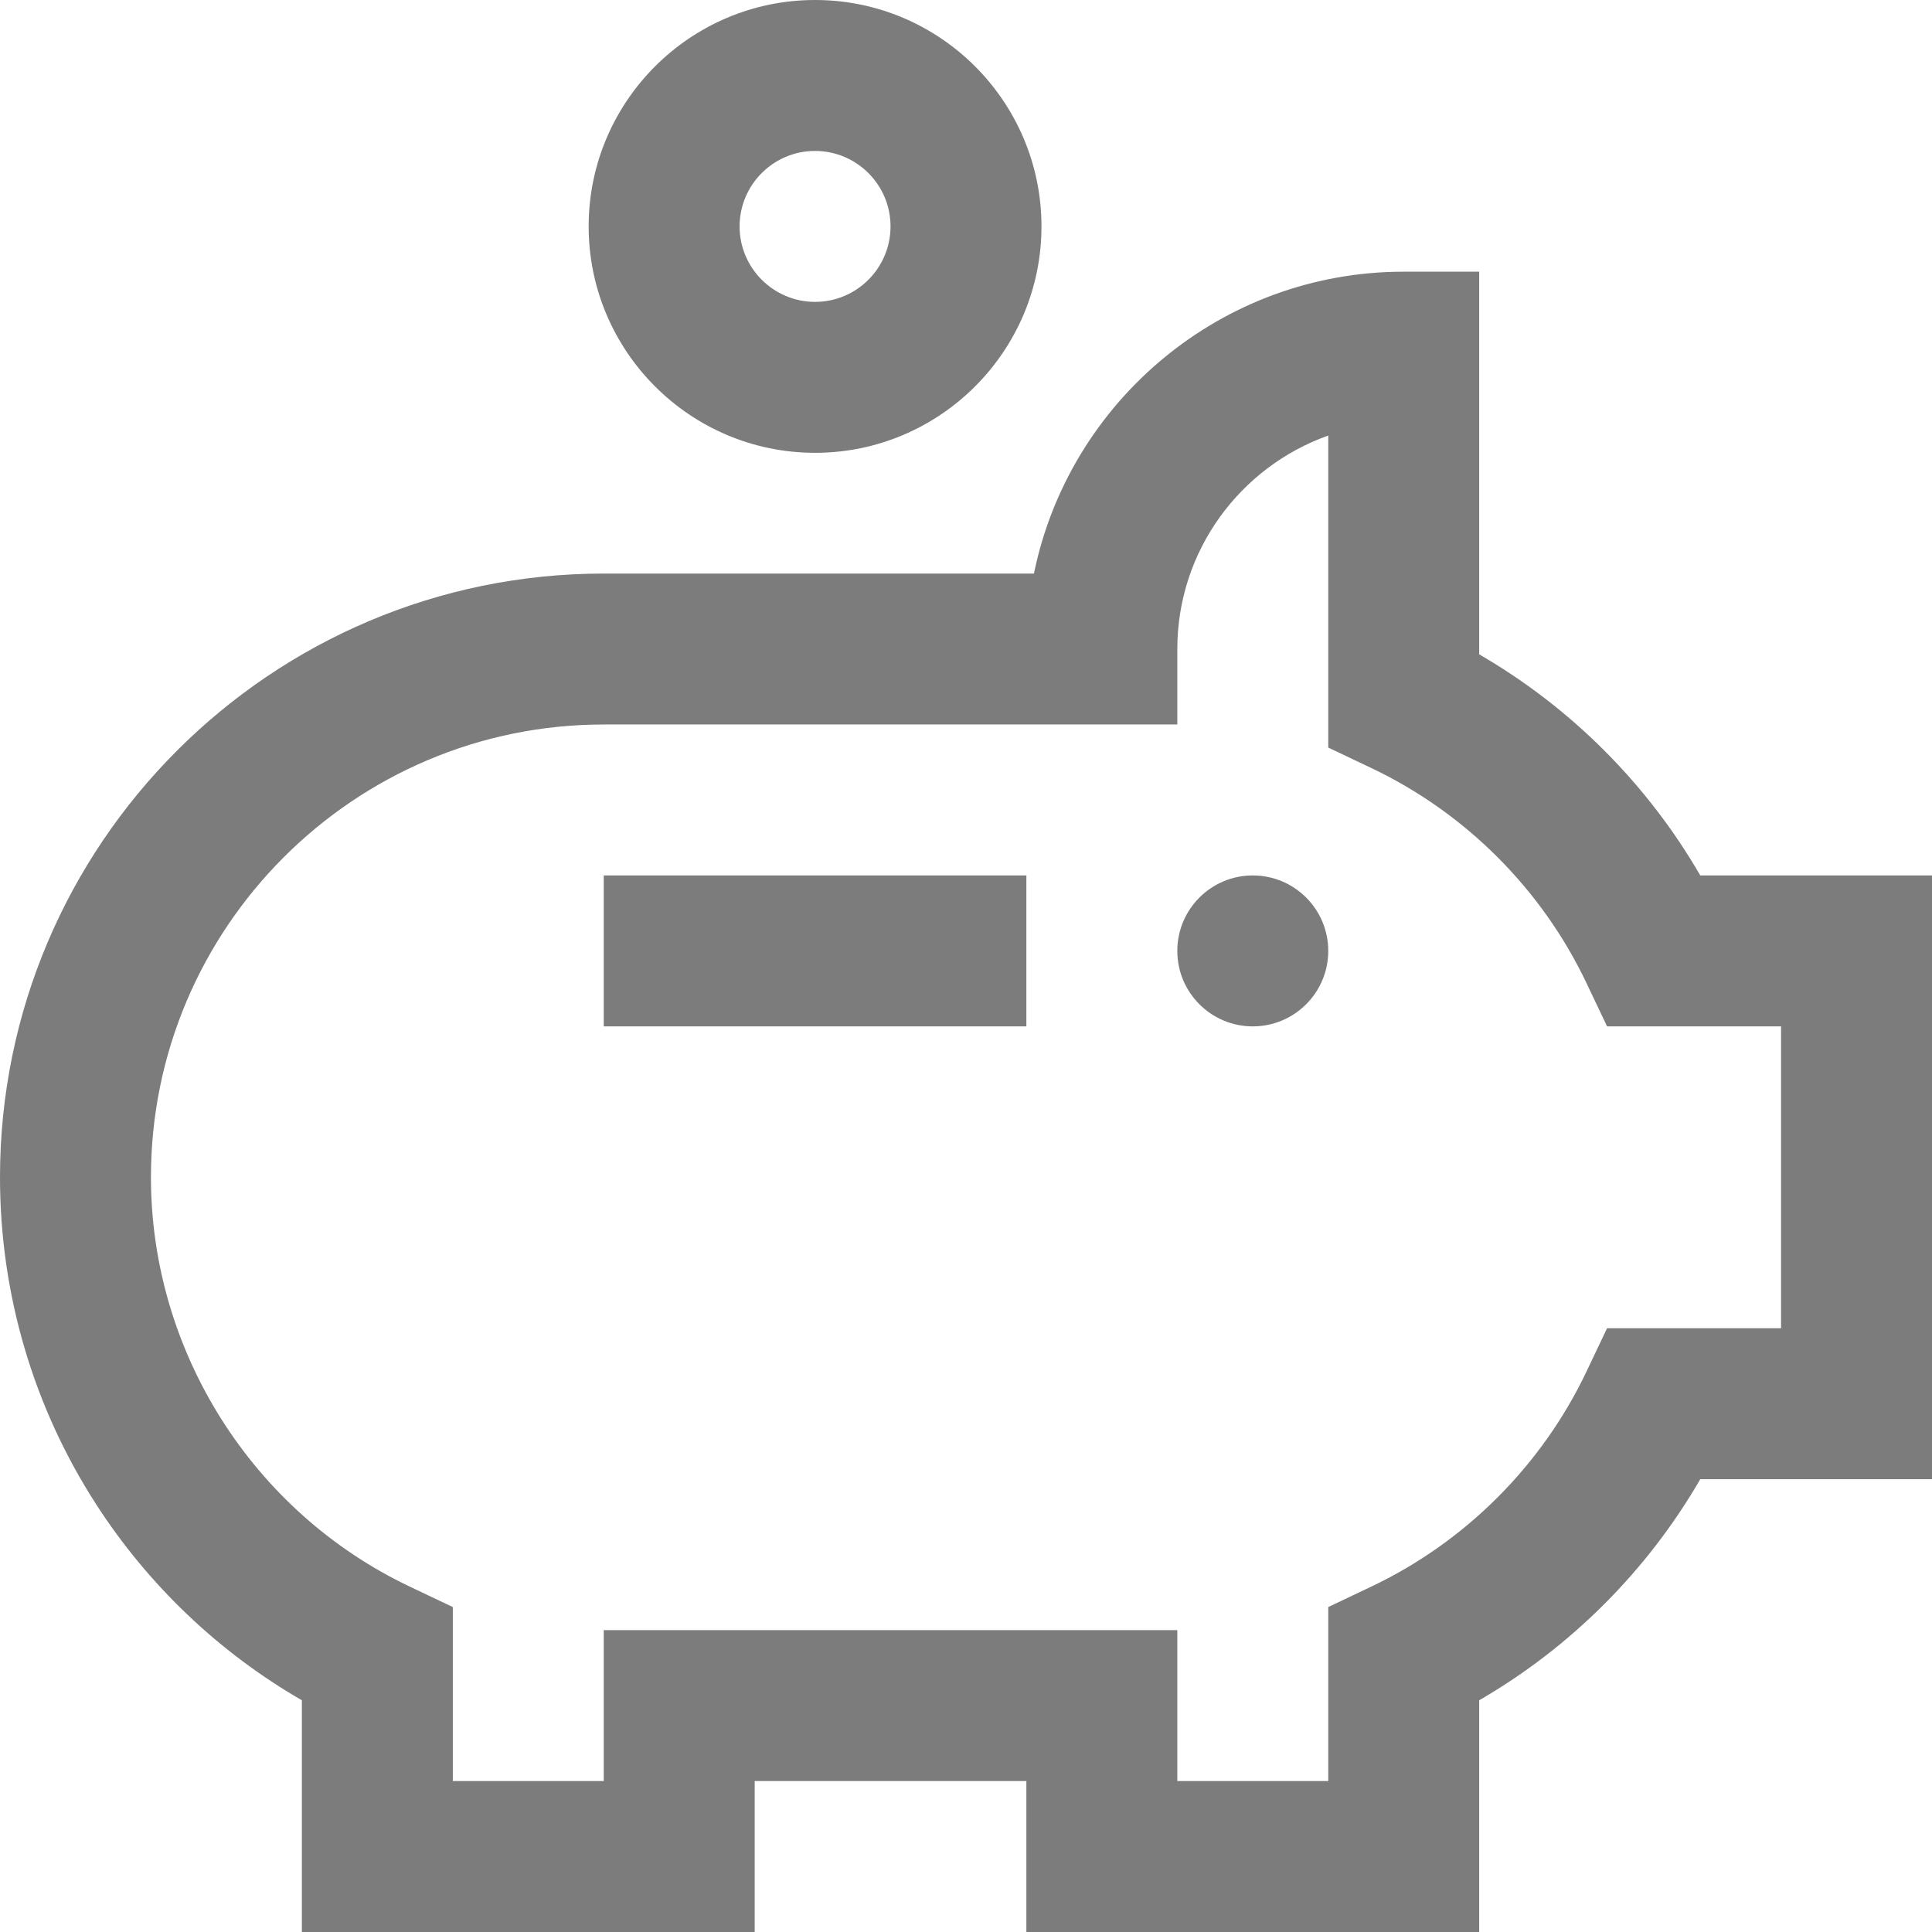 <svg id="Capa_1" enable-background="new 0 0 512 512" height="512" viewBox="0 0 512 512" width="512"
     xmlns="http://www.w3.org/2000/svg" xmlns:xlink="http://www.w3.org/1999/xlink">
    <g>
        <g>
            <path d="m216 120c33.084 0 60-26.916 60-60s-26.916-60-60-60-60 26.916-60 60 26.916 60 60 60zm0-80c11.028 0 20 8.972 20 20s-8.972 20-20 20-20-8.972-20-20 8.972-20 20-20zm-56 232h112v-40h-112zm172-40c-11.046 0-20 8.954-20 20s8.954 20 20 20 20-8.954 20-20-8.954-20-20-20zm118.589 0c-14.045-24.271-34.318-44.543-58.589-58.589v-101.411h-20c-48.292 0-88.699 34.413-97.991 80h-114.009c-88.224 0-160 71.776-160 160 0 30.848 8.802 60.801 25.456 86.621 13.861 21.492 32.558 39.269 54.544 51.973v61.406h120v-40h72v40h120v-61.411c24.271-14.045 44.543-34.318 58.589-58.589h61.411v-160zm21.411 120h-46.114l-5.424 11.418c-11.847 24.938-32.105 45.197-57.044 57.044l-11.418 5.424v46.114h-40v-40h-152v40h-40v-46.114l-11.418-5.424c-41.662-19.791-68.582-62.365-68.582-108.462 0-66.168 53.832-120 120-120h152v-20c0-26.075 16.719-48.318 40-56.573v82.687l11.418 5.424c24.938 11.847 45.197 32.105 57.044 57.044l5.424 11.418h46.114z"
                  fill="#7d7c7c"/>
        </g>
    </g>
</svg>